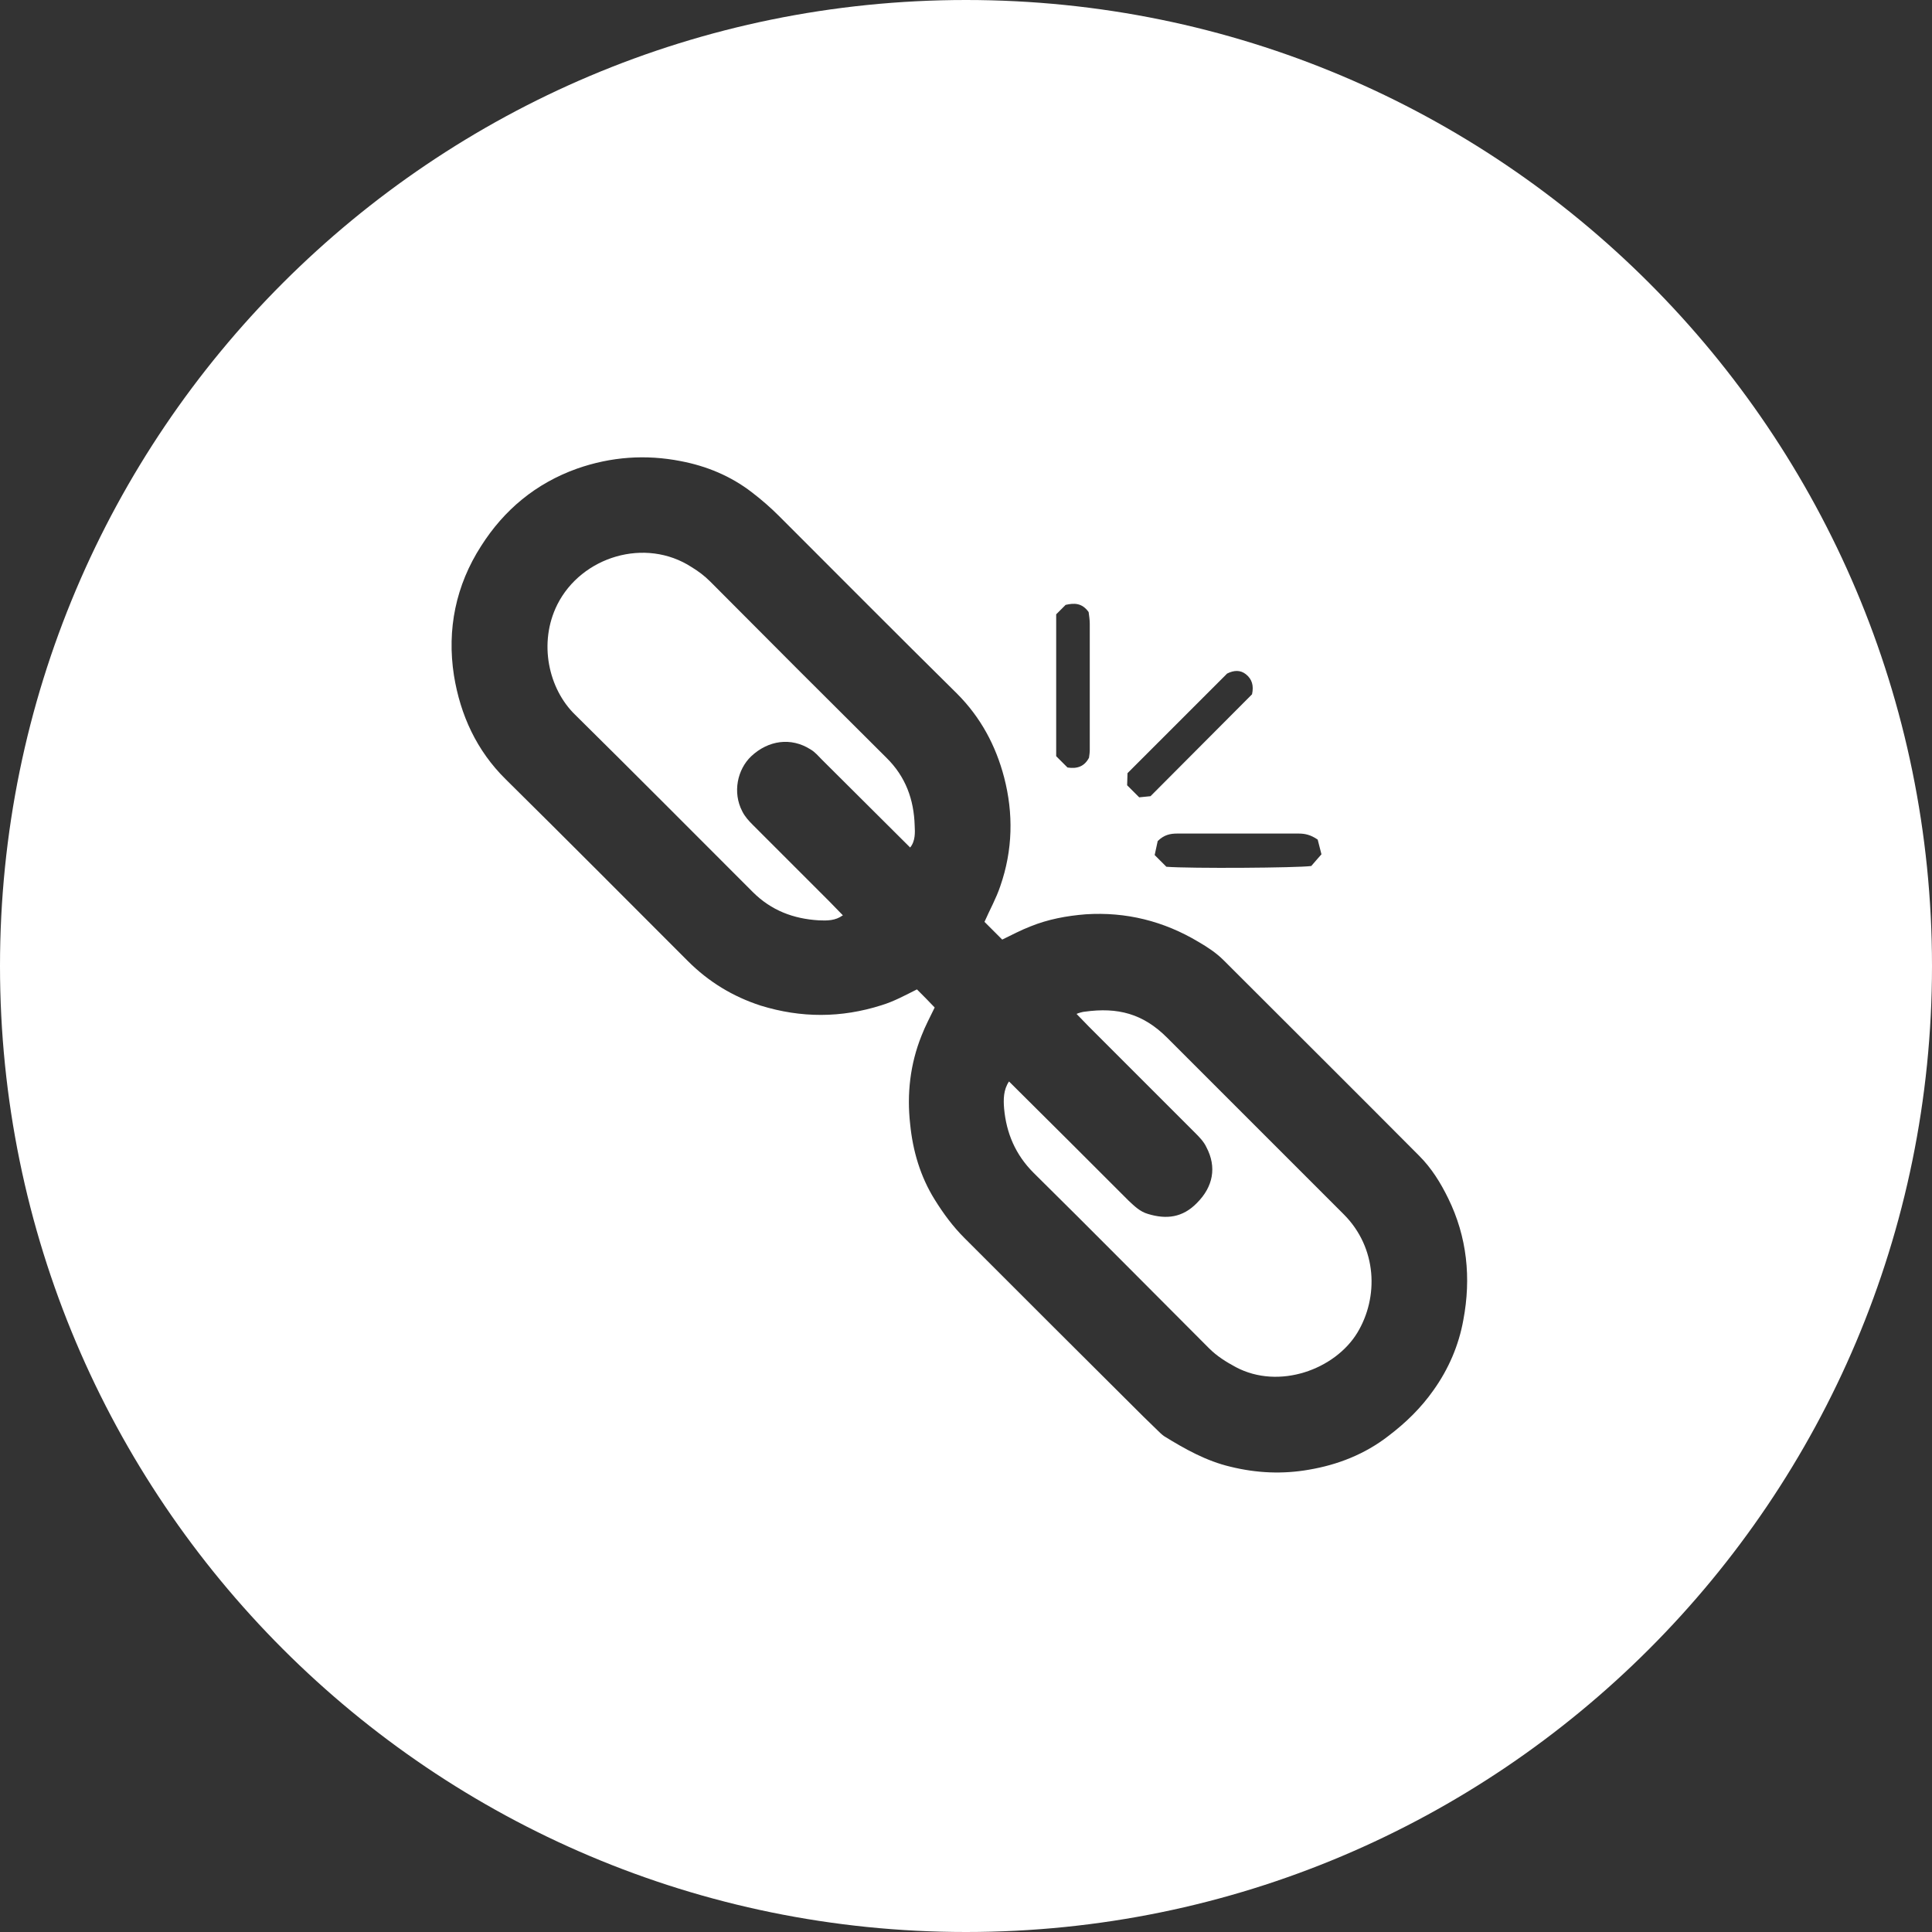 <?xml version="1.0" encoding="utf-8"?>
<!-- Generator: Adobe Illustrator 28.2.0, SVG Export Plug-In . SVG Version: 6.00 Build 0)  -->
<svg version="1.1" id="Layer_1" xmlns="http://www.w3.org/2000/svg" xmlns:xlink="http://www.w3.org/1999/xlink" x="0px" y="0px"
	 viewBox="0 0 512 512" style="enable-background:new 0 0 512 512;" xml:space="preserve">
<rect x="0" y="0" width="512" height="512" fill="#333333" stroke="none"/>
<style type="text/css">
	.st0{fill:#FFFFFF;}
</style>
<path class="st0" d="M267.4,286.6c10.6,10.5,21.2,21.1,31.7,31.6c1.5,1.4,3,2.9,5.1,3.5c4.9,1.5,9.2,1,13-2.9
	c4.3-4.3,5.3-9.5,2.5-14.8c-0.7-1.5-1.9-2.7-3.1-3.9c-9.4-9.4-18.7-18.7-28.1-28.1c-1.1-1.1-2.1-2.2-3.2-3.3
	c0.3-0.2,1.8-0.6,2.2-0.6c8.7-1.2,15.4,0.5,21.8,6.9c15.6,15.6,31.2,31.2,46.8,46.8c8.9,8.9,9.3,22,3.6,31.4
	c-5.9,9.7-20.7,15.2-32.2,9.1c-2.6-1.4-5-2.9-7.1-5c-15.5-15.5-30.9-31.1-46.5-46.5c-4.8-4.8-7.2-10.5-7.8-17
	C265.9,291.4,265.9,288.8,267.4,286.6 M512,256c0,141.4-114.6,256-256,256S0,397.4,0,256S114.6,0,256,0S512,114.6,512,256z
	 M344.1,220.9c-10.7,0-21.4,0-32.1,0c-1.8,0-3.5,0.3-5.2,2l-0.8,3.7l3.1,3.1c6.4,0.5,34.7,0.3,38.4-0.2c0.8-0.9,1.7-2,2.7-3.1
	l-1-3.9C347.3,221.2,345.8,220.9,344.1,220.9z M298.7,208.1l3.2,3.2l3-0.3l26.9-27c0.5-2.3,0-4-1.6-5.3c-1.5-1.2-3.2-1.1-5-0.2
	l-26.4,26.4C298.8,206,298.7,207.1,298.7,208.1z M279.9,200.4l3,3c2.6,0.4,4.5-0.3,5.7-2.6c0.1-0.7,0.2-1.4,0.2-2.1
	c0-11.1,0-22.3,0-33.4c0-1.1-0.2-2.3-0.3-3.1c-1.8-2.5-3.9-2.4-6.1-1.9l-2.5,2.5C279.9,175.6,279.9,188.1,279.9,200.4z M247.7,267
	c-1.2,2.5-2.5,4.9-3.5,7.5c-3,7.5-3.9,15.4-3,23.4c0.7,7.1,2.7,13.9,6.5,20c2.3,3.7,4.8,7.1,7.9,10.2c15.8,15.8,31.6,31.6,47.4,47.3
	c1.2,1.2,2.4,2.3,3.6,3.5c0.6,0.6,1.2,1.2,1.9,1.7c5.5,3.4,11.2,6.6,17.6,8.1c6.9,1.7,13.8,2,20.7,0.8c7.7-1.3,14.9-4.1,21.2-9
	c4.6-3.5,8.6-7.4,11.9-12.1c4-5.6,6.7-11.9,7.9-18.6c2.1-11.1,1-22-4-32.2c-2-4.1-4.4-8-7.7-11.3c-17.2-17.3-34.5-34.5-51.8-51.8
	c-2-2-4.3-3.5-6.7-4.9c-9.2-5.5-19.2-8-29.9-7.3c-5,0.4-9.9,1.3-14.6,3.2c-2.6,1-5,2.3-7.5,3.5l-4.6-4.6l-0.1-0.1
	c1.4-3.2,3.1-6.2,4.2-9.5c3.3-9.5,3.5-19.2,1-28.8c-2.2-8.4-6.2-15.9-12.5-22.2c-15.8-15.6-31.4-31.3-47.1-47
	c-2.3-2.3-4.6-4.3-7.2-6.3c-5.7-4.4-12.1-7-18.9-8.3c-9.2-1.8-18.4-1.2-27.5,2c-10.9,3.9-19.3,10.9-25.4,20.5
	c-6.7,10.4-9.1,22.1-7.2,34.3c1.7,10.5,6,19.9,13.7,27.5c16.2,16,32.2,32.1,48.3,48.2c5.5,5.5,11.9,9.4,19.3,11.8
	c10.7,3.3,21.3,3.3,32-0.1c3.3-1,6.4-2.7,9.4-4.2l0.1,0.1C244.6,263.8,246.2,265.4,247.7,267L247.7,267 M223.4,242.6
	c-1.2-1.2-2.3-2.4-3.5-3.6c-6.8-6.8-13.6-13.6-20.4-20.4c-1.1-1.1-2.1-2.2-2.8-3.6c-2.6-5-1.3-11.1,2.4-14.6
	c4.5-4.2,10.5-5.1,15.7-1.8c1.2,0.7,2.1,1.8,3.1,2.8c7.8,7.8,15.6,15.5,23.3,23.2c1.4-1.7,1.3-4,1.2-5.8c-0.2-6.9-2.4-13-7.5-18
	c-15.6-15.5-31.2-31.1-46.7-46.7c-1.5-1.5-3.1-2.7-4.9-3.8c-12.3-8-29.2-2.8-35.6,9.9c-5.1,10.2-2.3,22.4,4.7,29.2
	c15.8,15.6,31.4,31.3,47.1,47c4.9,4.9,10.8,7.1,17.5,7.5c2.2,0.1,4.4,0.1,6.3-1.3"/>
</svg>
